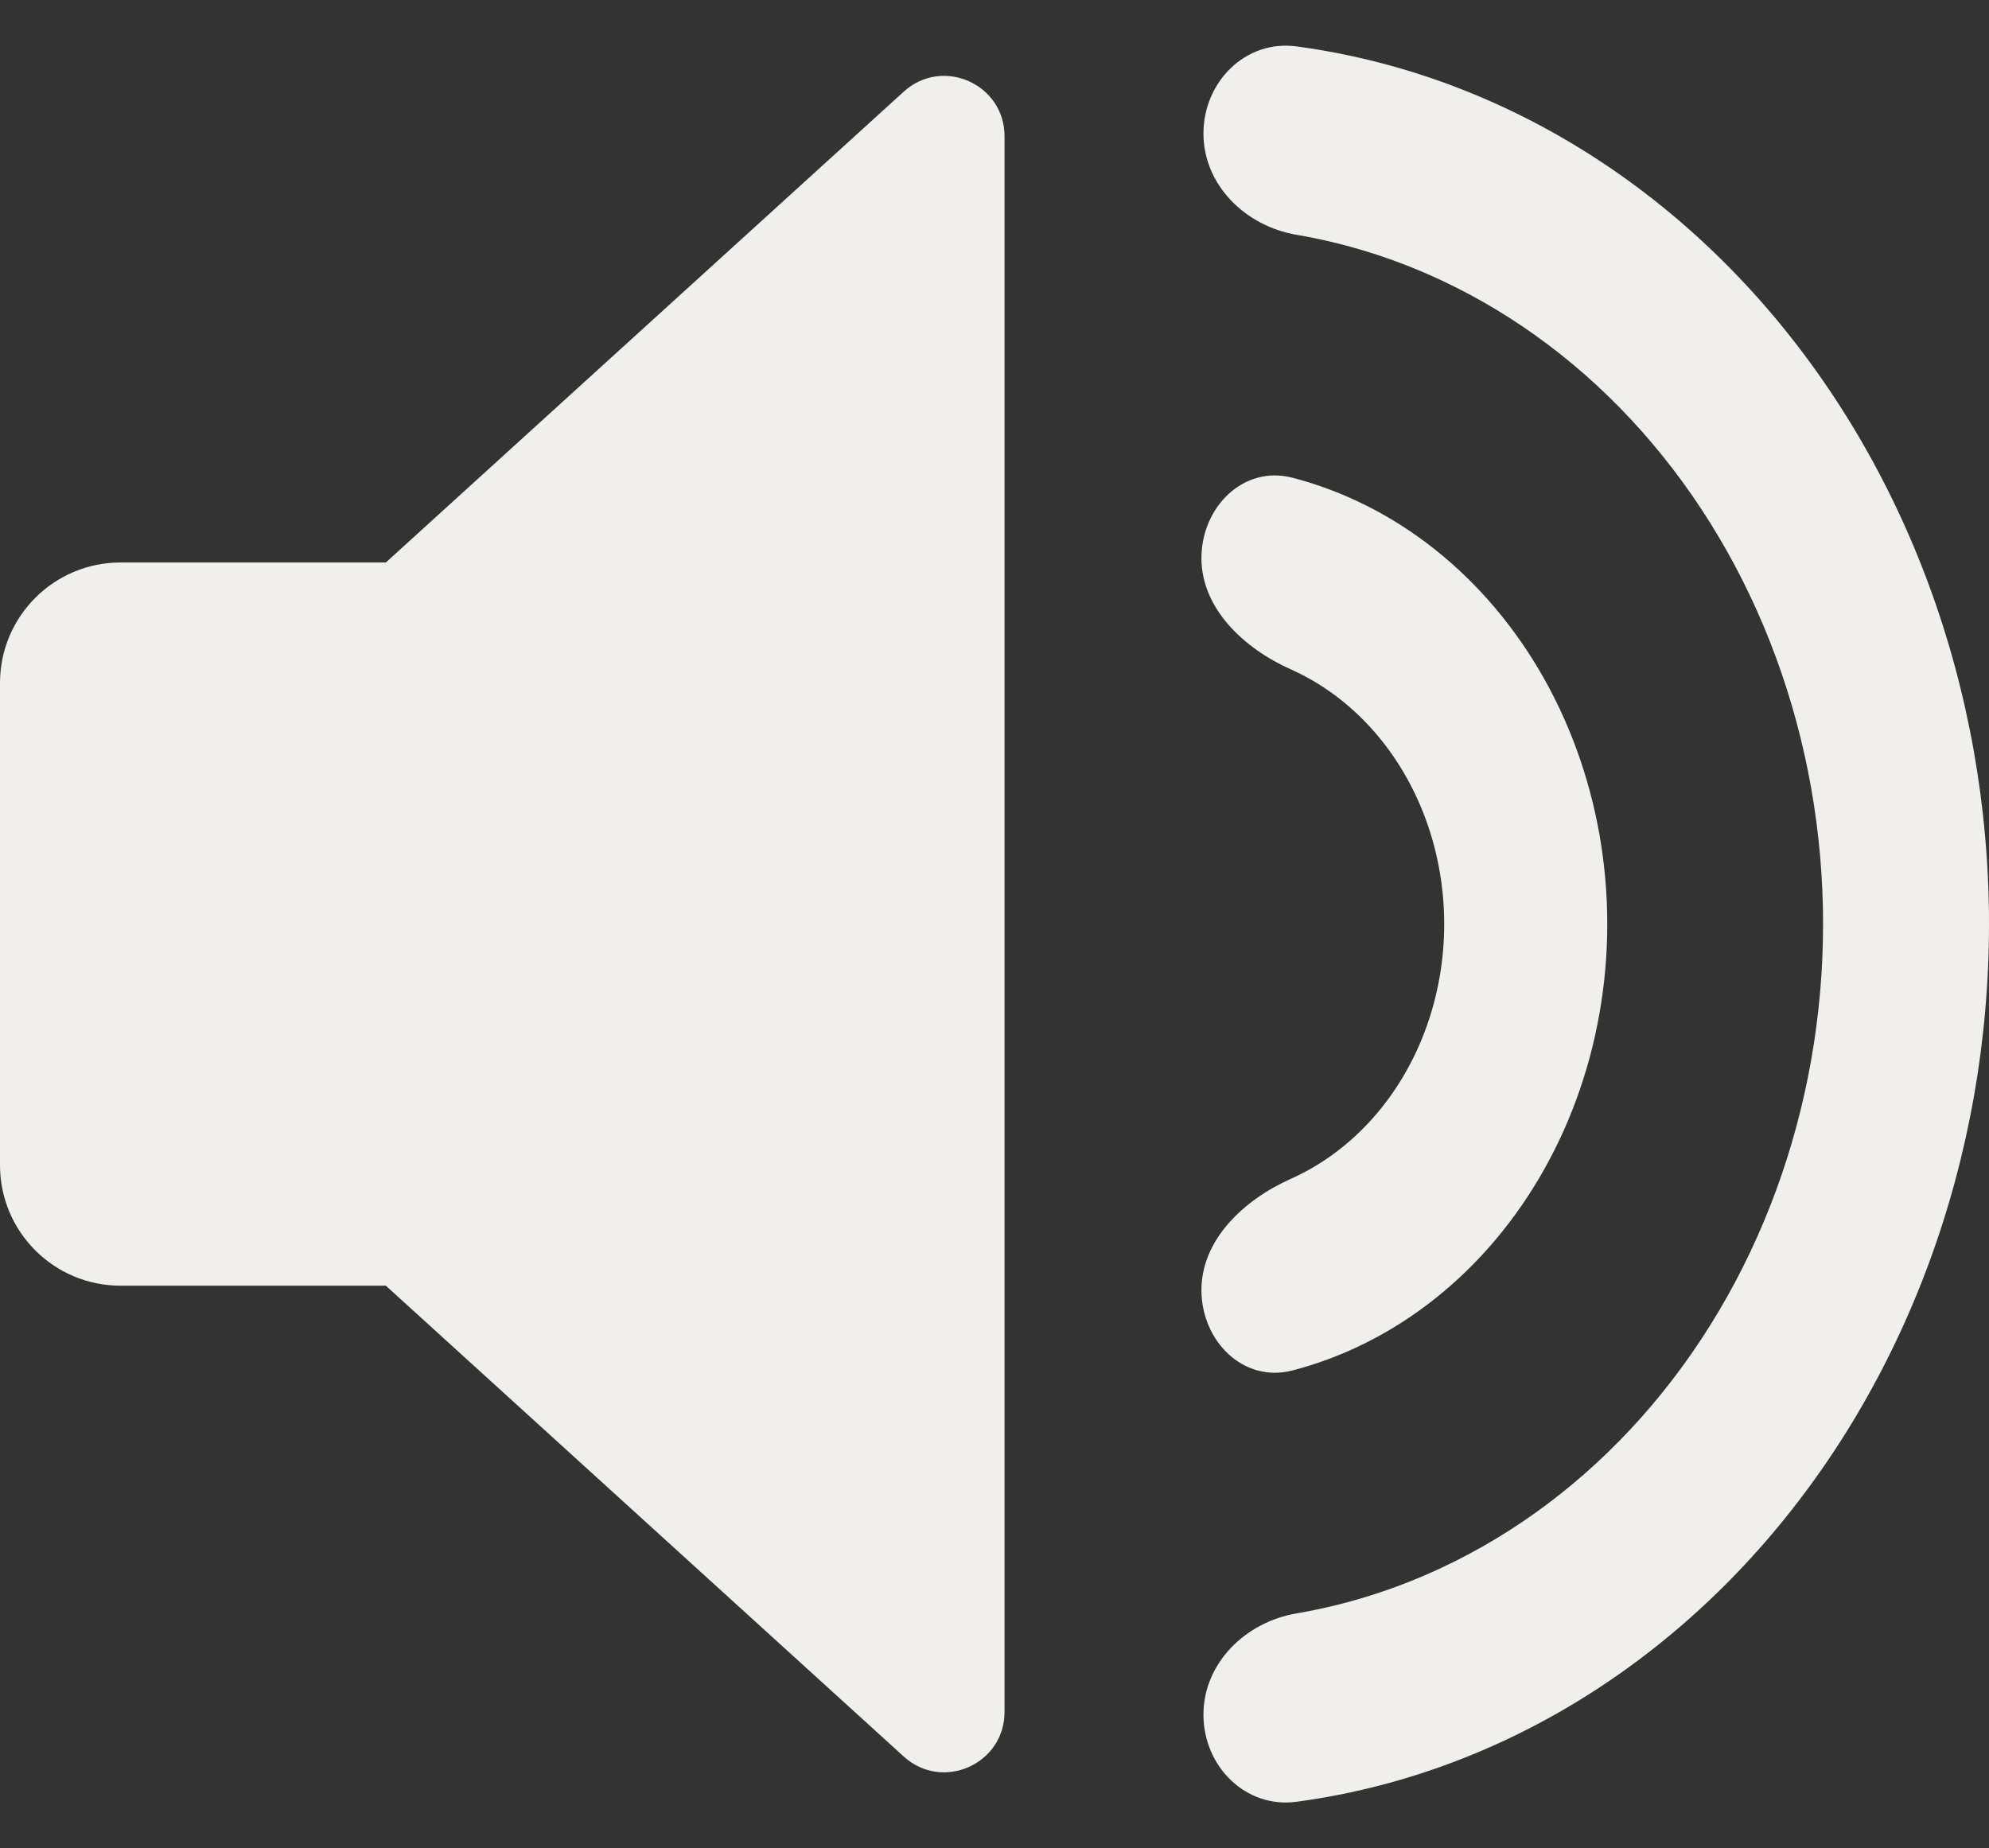 <?xml version="1.0" encoding="UTF-8"?> <svg xmlns="http://www.w3.org/2000/svg" width="495" height="460" viewBox="0 0 495 460" fill="none"><rect x="0" y="0" width="495" height="460" fill="#333333" stroke="none"/><g clip-path="url(#clip0_833_222)"><path d="M250 426.088V33.912C250 20.889 234.544 14.053 224.909 22.814L96.024 140H30C13.431 140 0 153.431 0 170V290C0 306.569 13.431 320 30 320H96.024L224.909 437.187C234.544 445.947 250 439.111 250 426.088Z" fill="#F1EFEC"></path><path d="M299.5 33.235C299.5 20.402 309.948 9.842 322.666 11.55C340.382 13.929 357.763 19.032 374.315 26.747C398.034 37.803 419.586 54.008 437.739 74.436C455.893 94.865 470.294 119.118 480.118 145.81C489.943 172.501 495 201.109 495 230C495 258.891 489.943 287.499 480.118 314.19C470.294 340.882 455.893 365.135 437.739 385.563C419.586 405.992 398.034 422.197 374.315 433.253C357.763 440.969 340.382 446.071 322.666 448.45C309.948 450.158 299.5 439.598 299.5 426.765V426.765C299.5 413.933 309.975 403.728 322.624 401.569C334.919 399.47 346.971 395.701 358.512 390.322C377.221 381.601 394.221 368.819 408.54 352.705C422.859 336.591 434.218 317.461 441.968 296.407C449.717 275.354 453.706 252.788 453.706 230C453.706 207.212 449.717 184.646 441.968 163.593C434.218 142.539 422.859 123.409 408.54 107.295C394.221 91.181 377.221 78.399 358.512 69.678C346.971 64.299 334.919 60.53 322.624 58.431C309.975 56.272 299.5 46.067 299.5 33.235V33.235Z" fill="#F1EFEC"></path><path d="M299 138.904C299 126.254 309.414 115.724 321.656 118.905C327.108 120.322 332.458 122.25 337.651 124.678C349.905 130.407 361.039 138.804 370.418 149.39C379.797 159.976 387.236 172.543 392.312 186.374C397.388 200.205 400 215.029 400 230C400 244.971 397.388 259.795 392.312 273.626C387.236 287.457 379.797 300.024 370.418 310.61C361.039 321.196 349.905 329.593 337.651 335.322C332.458 337.75 327.108 339.678 321.656 341.095C309.414 344.276 299 333.746 299 321.096V321.096C299 308.447 309.676 298.568 321.226 293.411C321.525 293.277 321.823 293.141 322.12 293.002C329.45 289.575 336.111 284.552 341.721 278.22C347.331 271.887 351.781 264.37 354.818 256.096C357.854 247.823 359.417 238.955 359.417 230C359.417 221.045 357.854 212.177 354.818 203.904C351.781 195.63 347.331 188.113 341.721 181.78C336.111 175.448 329.45 170.425 322.12 166.998C321.823 166.859 321.525 166.723 321.226 166.589C309.676 161.432 299 151.553 299 138.904V138.904Z" fill="#F1EFEC"></path></g><defs><clipPath id="clip0_833_222"><rect width="495" height="460" fill="white"></rect></clipPath></defs></svg> 